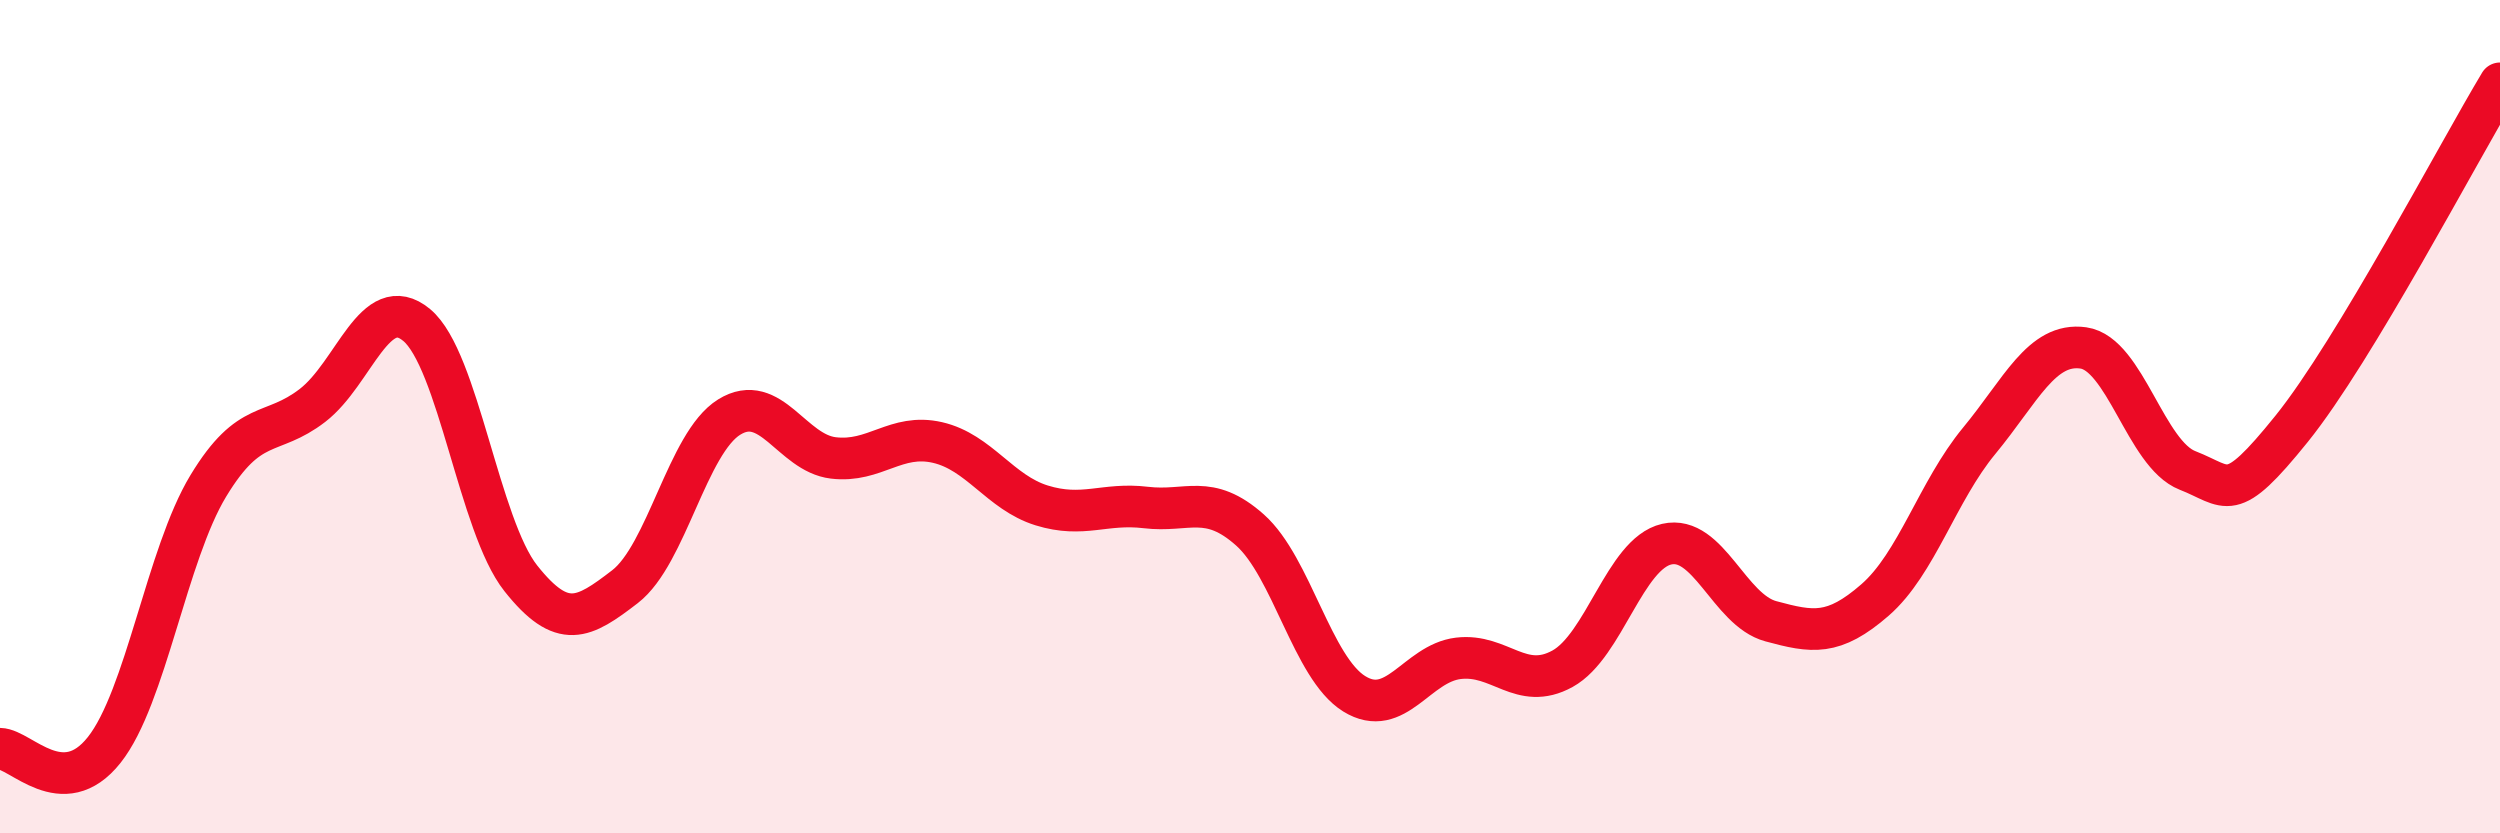 
    <svg width="60" height="20" viewBox="0 0 60 20" xmlns="http://www.w3.org/2000/svg">
      <path
        d="M 0,17.97 C 0.5,17.98 1.5,19.26 2.5,18 C 3.5,16.74 4,13.31 5,11.66 C 6,10.01 6.5,10.5 7.5,9.73 C 8.5,8.96 9,6.97 10,7.8 C 11,8.63 11.5,12.62 12.5,13.88 C 13.5,15.14 14,14.85 15,14.08 C 16,13.31 16.5,10.63 17.5,10.01 C 18.5,9.39 19,10.87 20,10.99 C 21,11.11 21.5,10.39 22.5,10.62 C 23.5,10.85 24,11.82 25,12.13 C 26,12.44 26.5,12.06 27.5,12.18 C 28.5,12.3 29,11.83 30,12.72 C 31,13.61 31.5,16.03 32.5,16.65 C 33.5,17.27 34,15.92 35,15.8 C 36,15.68 36.5,16.6 37.5,16.05 C 38.5,15.5 39,13.29 40,13.06 C 41,12.83 41.5,14.64 42.5,14.91 C 43.5,15.18 44,15.27 45,14.4 C 46,13.53 46.5,11.79 47.5,10.58 C 48.5,9.37 49,8.21 50,8.35 C 51,8.49 51.5,10.9 52.5,11.29 C 53.5,11.68 53.5,12.15 55,10.29 C 56.5,8.43 59,3.66 60,2L60 20L0 20Z"
        fill="#EB0A25"
        opacity="0.1"
        stroke-linecap="round"
        stroke-linejoin="round"
      />
      <path
        d="M 0,17.97 C 0.5,17.98 1.5,19.26 2.5,18 C 3.5,16.74 4,13.31 5,11.66 C 6,10.01 6.5,10.5 7.5,9.73 C 8.5,8.96 9,6.97 10,7.8 C 11,8.63 11.5,12.62 12.5,13.88 C 13.5,15.14 14,14.85 15,14.08 C 16,13.31 16.5,10.63 17.5,10.01 C 18.5,9.39 19,10.87 20,10.99 C 21,11.11 21.5,10.39 22.5,10.62 C 23.5,10.85 24,11.82 25,12.13 C 26,12.44 26.5,12.06 27.5,12.18 C 28.5,12.3 29,11.83 30,12.72 C 31,13.61 31.5,16.03 32.5,16.65 C 33.5,17.27 34,15.92 35,15.8 C 36,15.68 36.5,16.6 37.5,16.05 C 38.5,15.5 39,13.29 40,13.06 C 41,12.83 41.5,14.64 42.5,14.91 C 43.5,15.18 44,15.27 45,14.4 C 46,13.53 46.5,11.79 47.5,10.58 C 48.5,9.37 49,8.21 50,8.35 C 51,8.49 51.5,10.9 52.5,11.29 C 53.5,11.68 53.5,12.15 55,10.29 C 56.5,8.43 59,3.66 60,2"
        stroke="#EB0A25"
        stroke-width="1"
        fill="none"
        stroke-linecap="round"
        stroke-linejoin="round"
      />
    </svg>
  